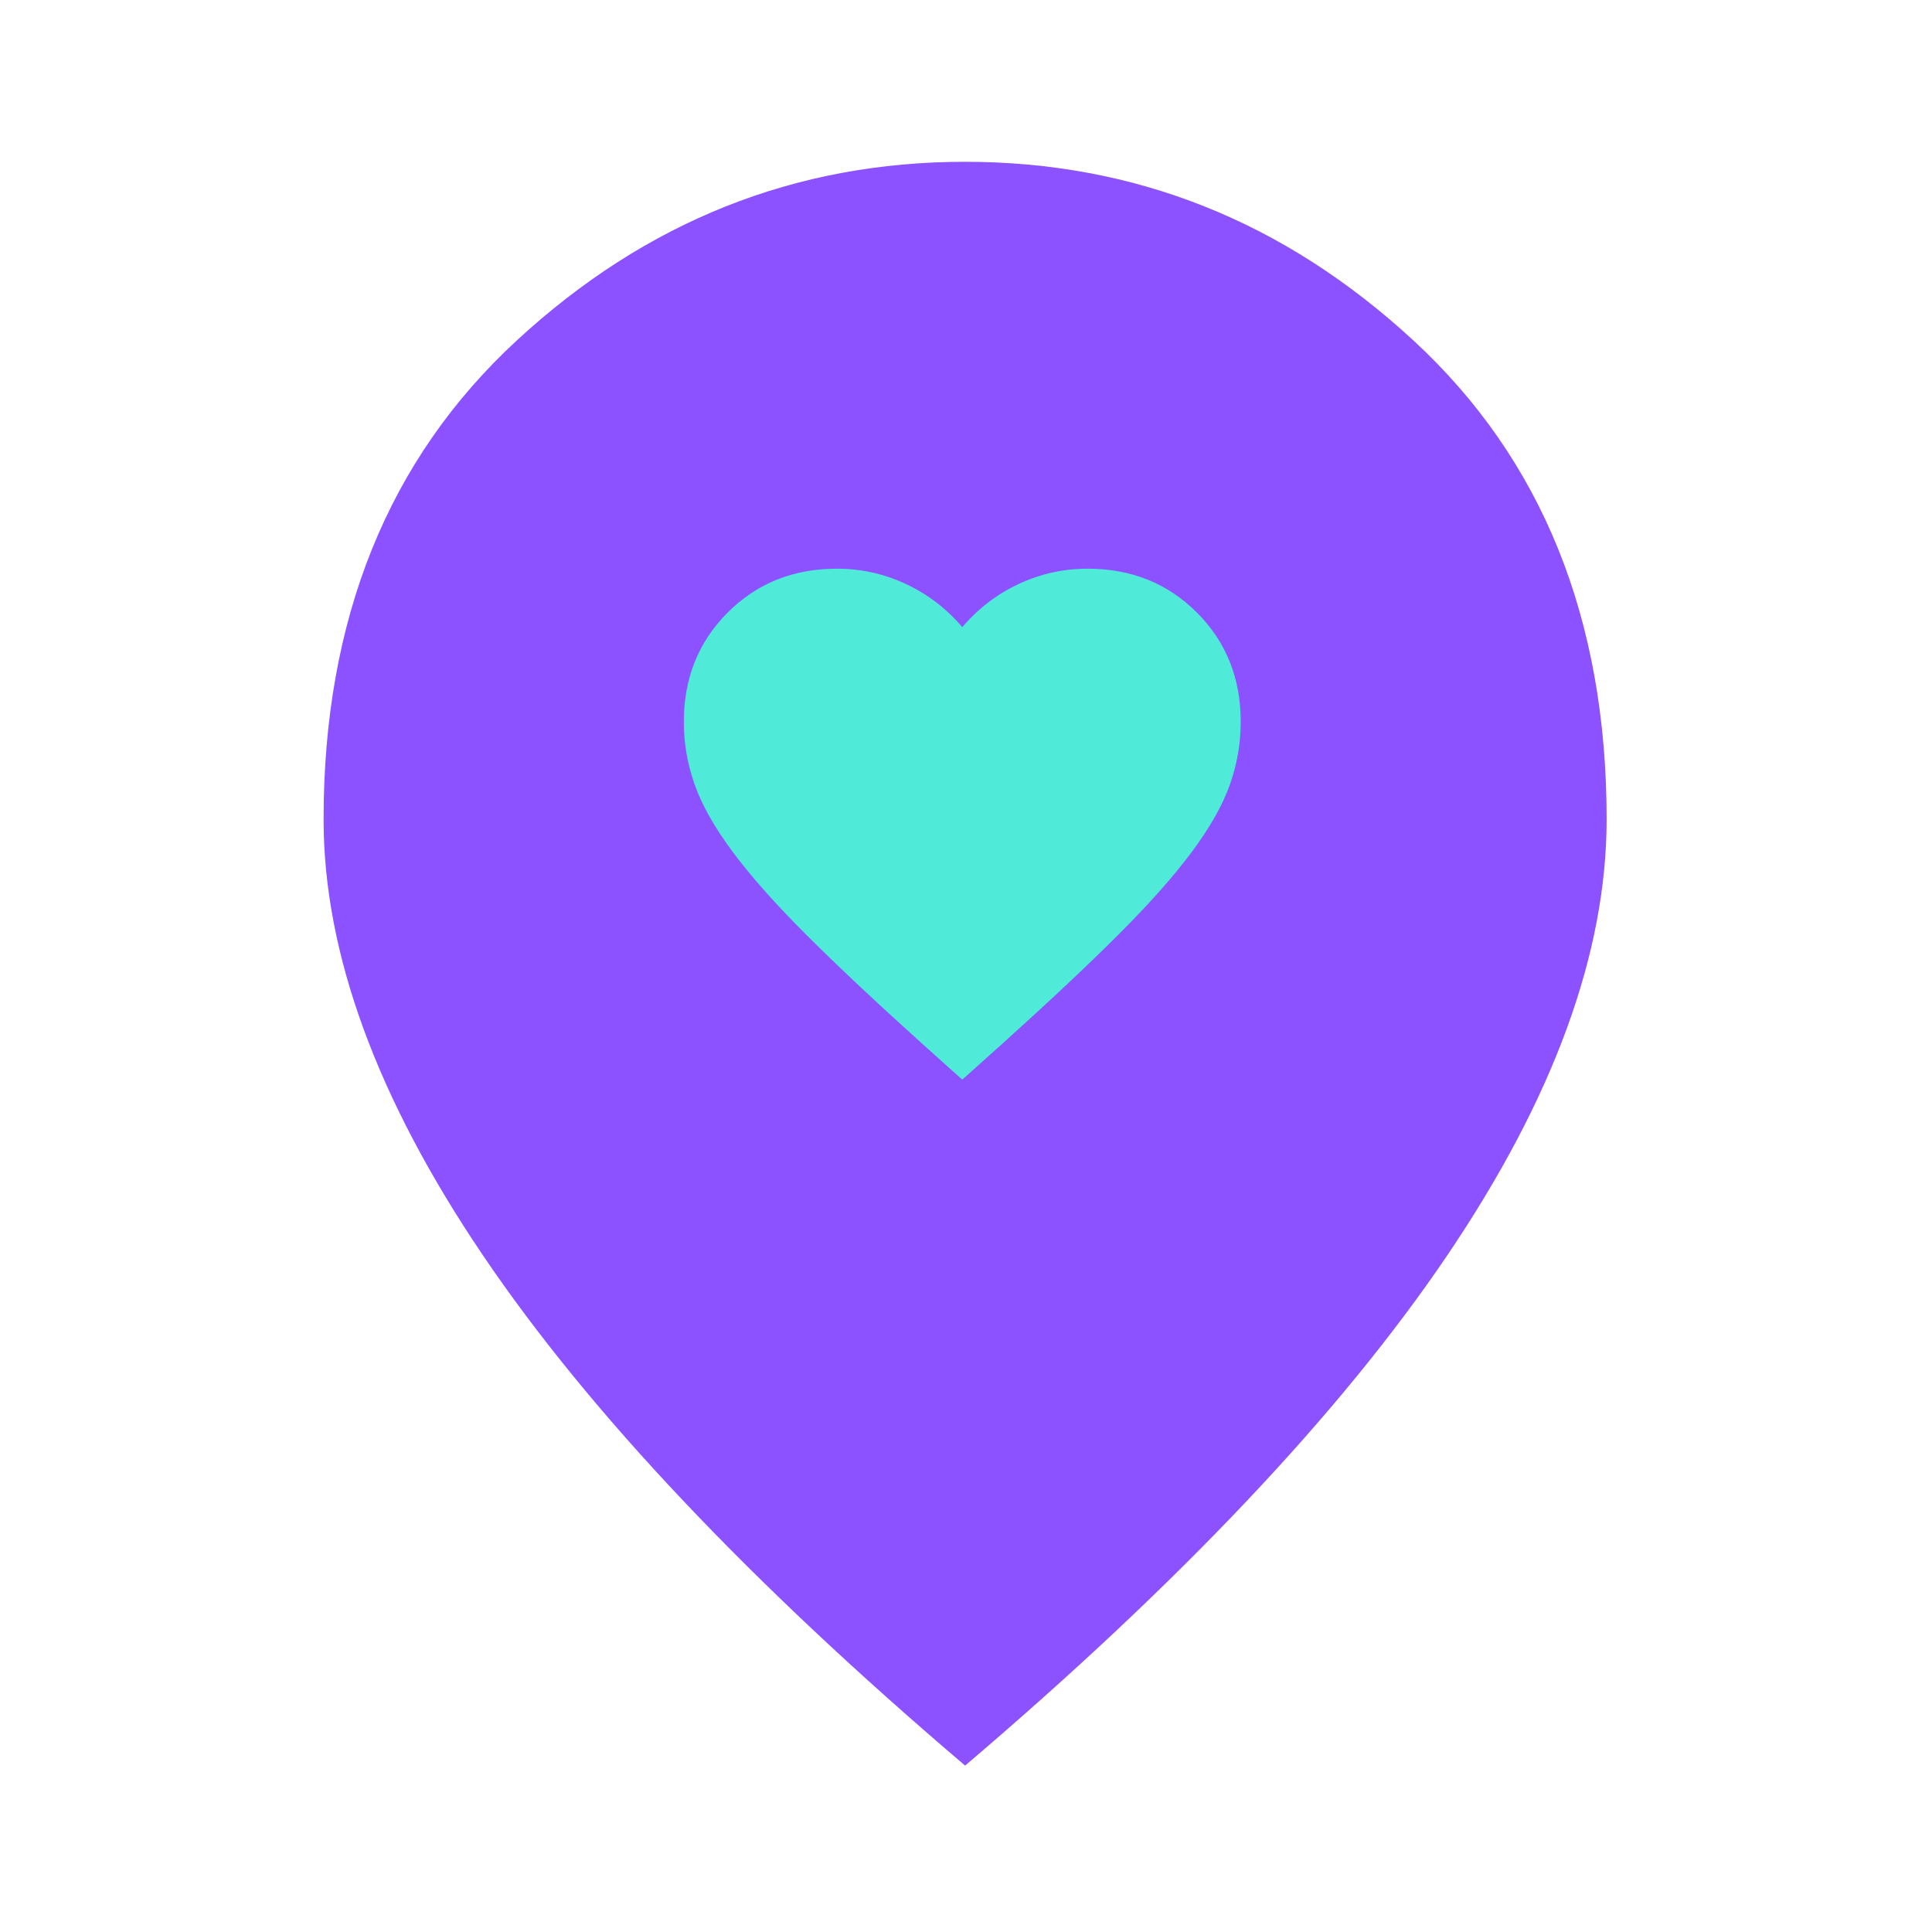 <svg width="203" height="203" viewBox="0 0 203 203" fill="none" xmlns="http://www.w3.org/2000/svg">
<mask id="mask0_9_250" style="mask-type:alpha" maskUnits="userSpaceOnUse" x="0" y="0" width="203" height="203">
<rect width="202.218" height="202.218" fill="#8C52FF"/>
</mask>
<g mask="url(#mask0_9_250)">
<path d="M101.406 185.515C78.797 166.276 61.91 148.406 50.746 131.906C39.582 115.406 34 100.134 34 86.091C34 65.027 40.776 48.245 54.327 35.747C67.878 23.249 83.571 17 101.406 17C119.24 17 134.933 23.249 148.484 35.747C162.036 48.245 168.812 65.027 168.812 86.091C168.812 100.134 163.229 115.406 152.065 131.906C140.901 148.406 124.015 166.276 101.406 185.515Z" fill="#8C52FF"/>
</g>
<mask id="mask1_9_250" style="mask-type:alpha" maskUnits="userSpaceOnUse" x="66" y="52" width="71" height="71">
<rect x="66" y="52" width="70.218" height="70.218" fill="#4FEAD8"/>
</mask>
<g mask="url(#mask1_9_250)">
<path d="M101.108 113.44L96.866 109.637C91.941 105.2 87.87 101.372 84.651 98.153C81.433 94.935 78.873 92.046 76.971 89.486C75.069 86.926 73.741 84.573 72.985 82.428C72.229 80.282 71.851 78.088 71.851 75.845C71.851 71.261 73.387 67.433 76.459 64.361C79.531 61.289 83.359 59.753 87.943 59.753C90.478 59.753 92.892 60.29 95.184 61.362C97.476 62.435 99.451 63.947 101.108 65.897C102.766 63.947 104.741 62.435 107.033 61.362C109.325 60.29 111.739 59.753 114.274 59.753C118.858 59.753 122.686 61.289 125.758 64.361C128.83 67.433 130.366 71.261 130.366 75.845C130.366 78.088 129.988 80.282 129.232 82.428C128.476 84.573 127.147 86.926 125.246 89.486C123.344 92.046 120.784 94.935 117.566 98.153C114.347 101.372 110.276 105.2 105.351 109.637L101.108 113.44Z" fill="#4FEAD8"/>
</g>
</svg>
